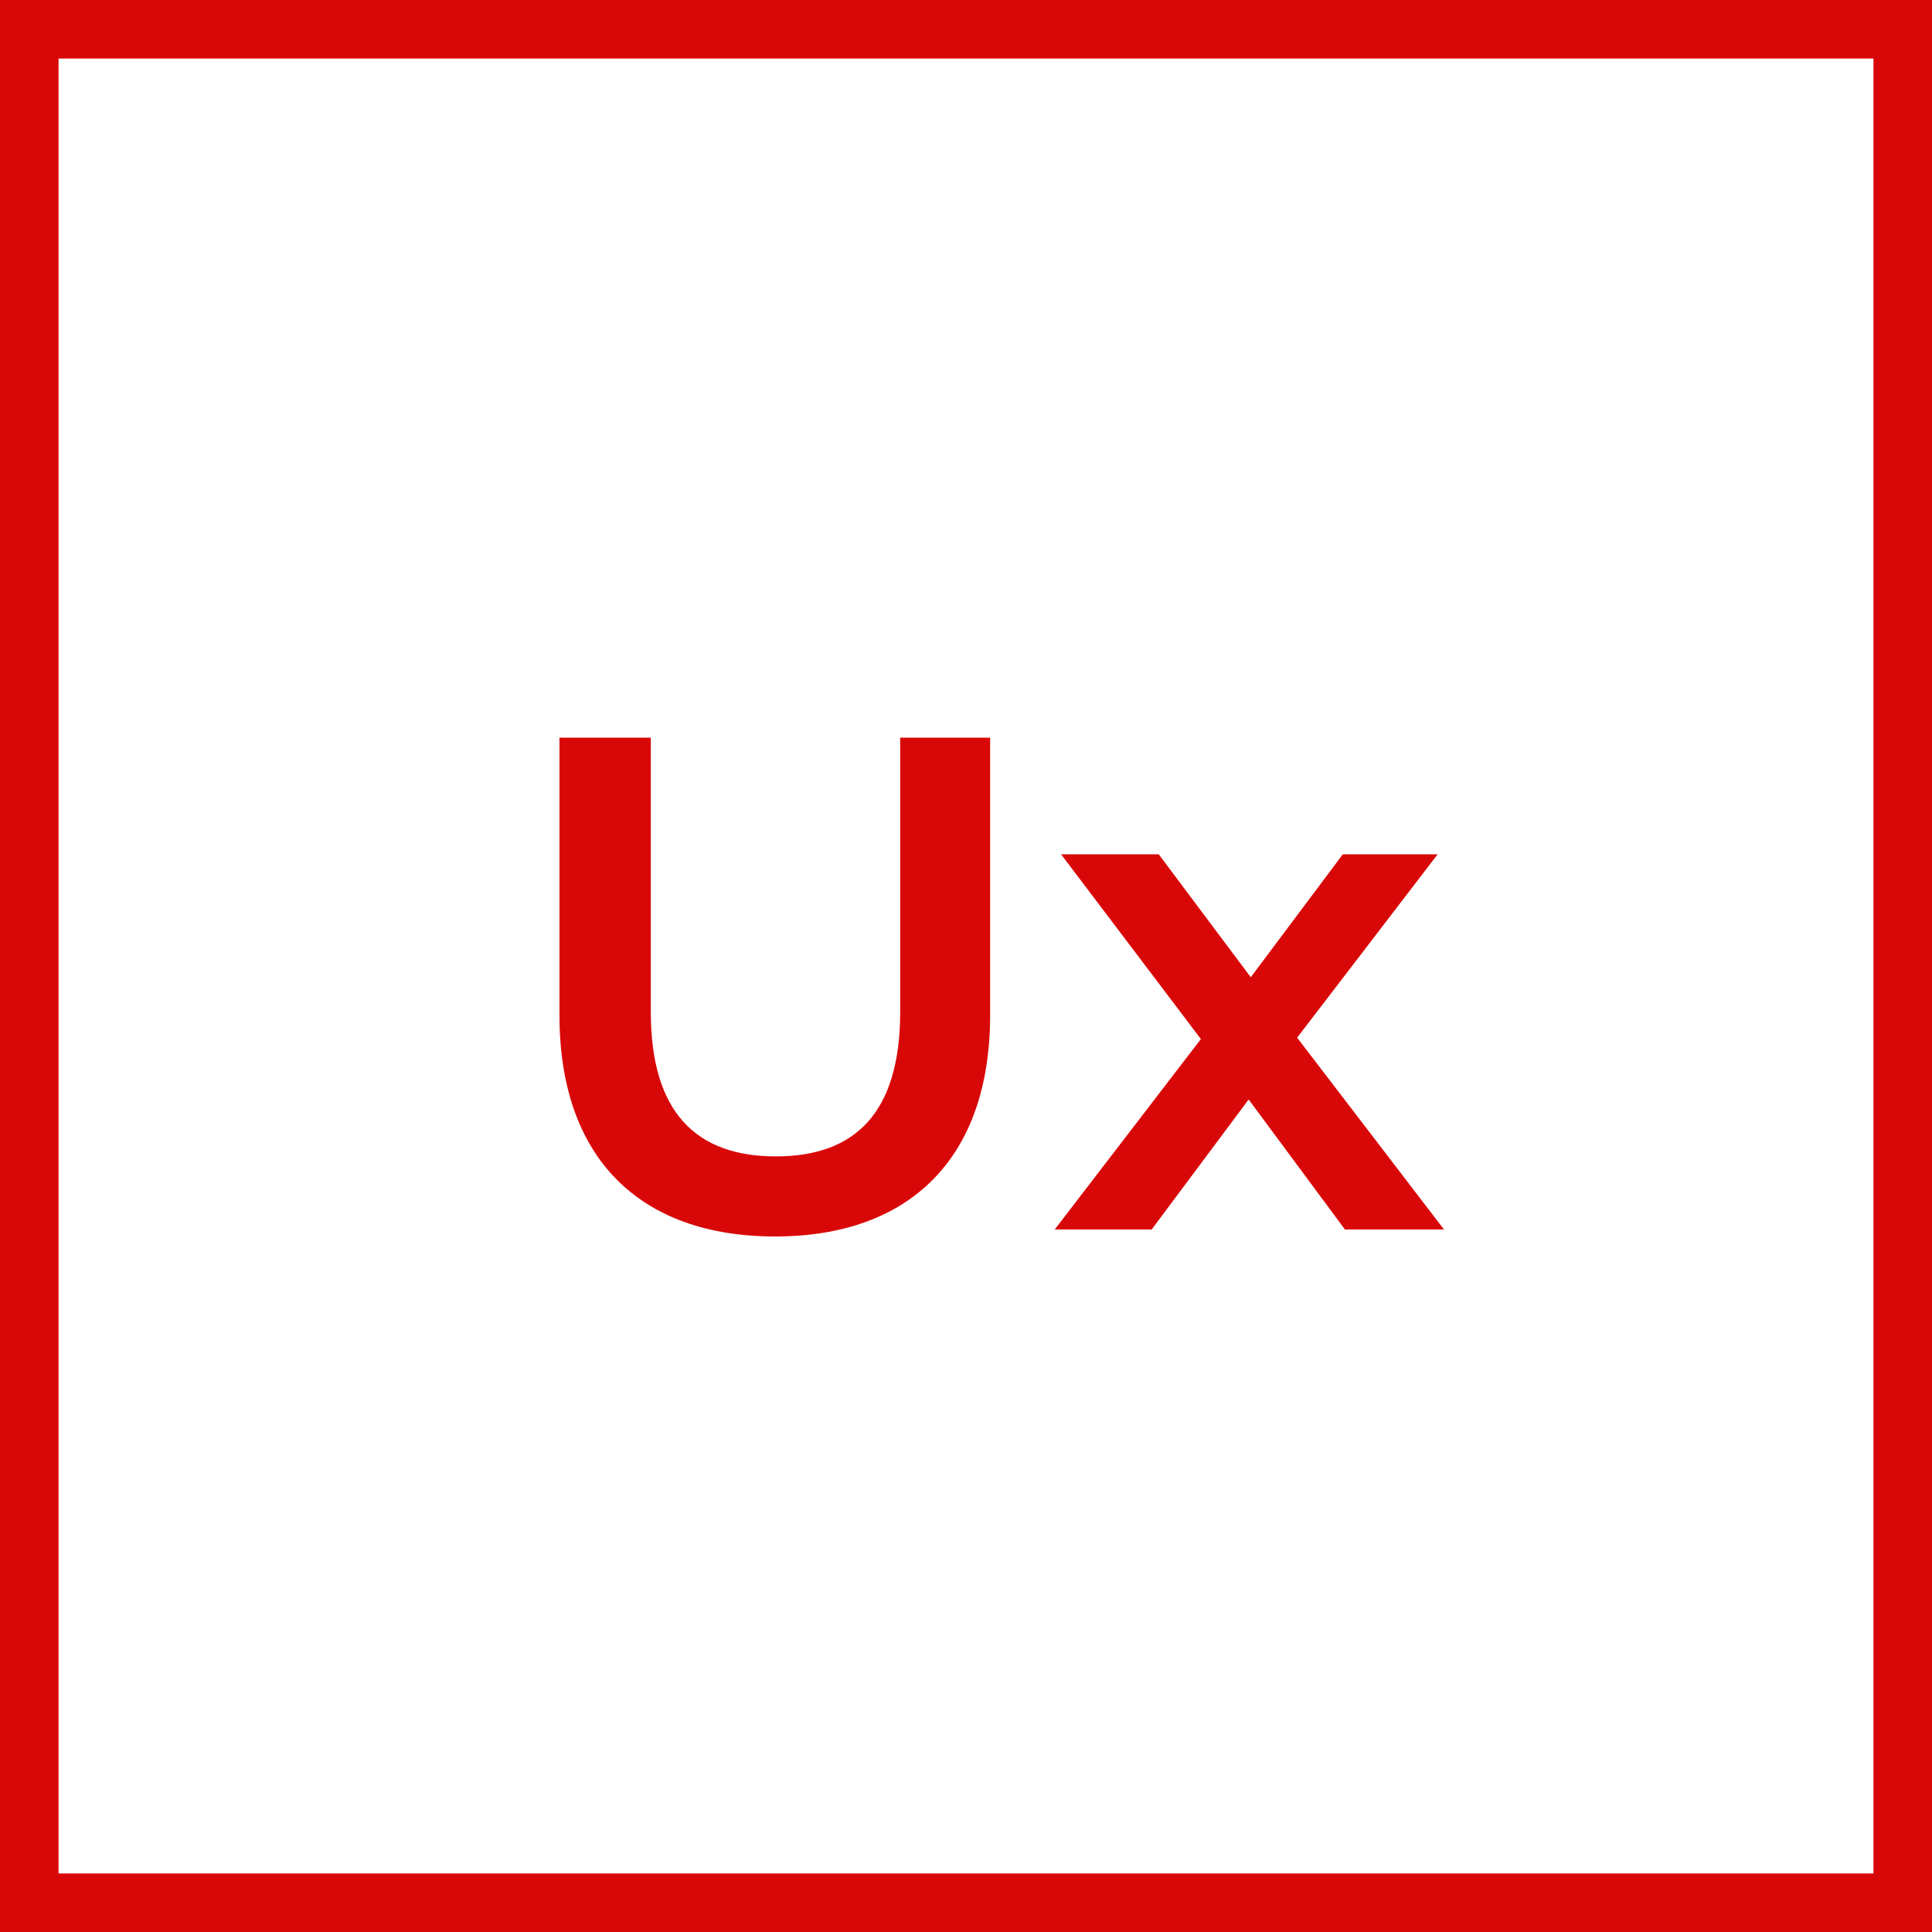 <svg xmlns="http://www.w3.org/2000/svg" width="33" height="33" viewBox="0 0 33 33">
  <g id="Group_1496" data-name="Group 1496" transform="translate(2796.462 -50)">
    <path id="Path_1777" data-name="Path 1777" d="M4.74.12c2.292,0,3.672-1.332,3.672-3.78V-8.4H6.876v4.68c0,1.728-.768,2.472-2.124,2.472S2.616-1.992,2.616-3.72V-8.4H1.056v4.74C1.056-1.212,2.436.12,4.74.12ZM16.164,0,13.656-3.276l2.4-3.132h-1.62l-1.572,2.1-1.572-2.1H9.624l2.388,3.156L9.516,0h1.656l1.656-2.22L14.472,0Z" transform="translate(-2787.962 71)" fill="#d90808"/>
    <rect id="Rectangle_1231" data-name="Rectangle 1231" width="32" height="32" transform="translate(-2795.962 50.5)" fill="none" stroke="#d90808" stroke-width="1"/>
  </g>
</svg>
